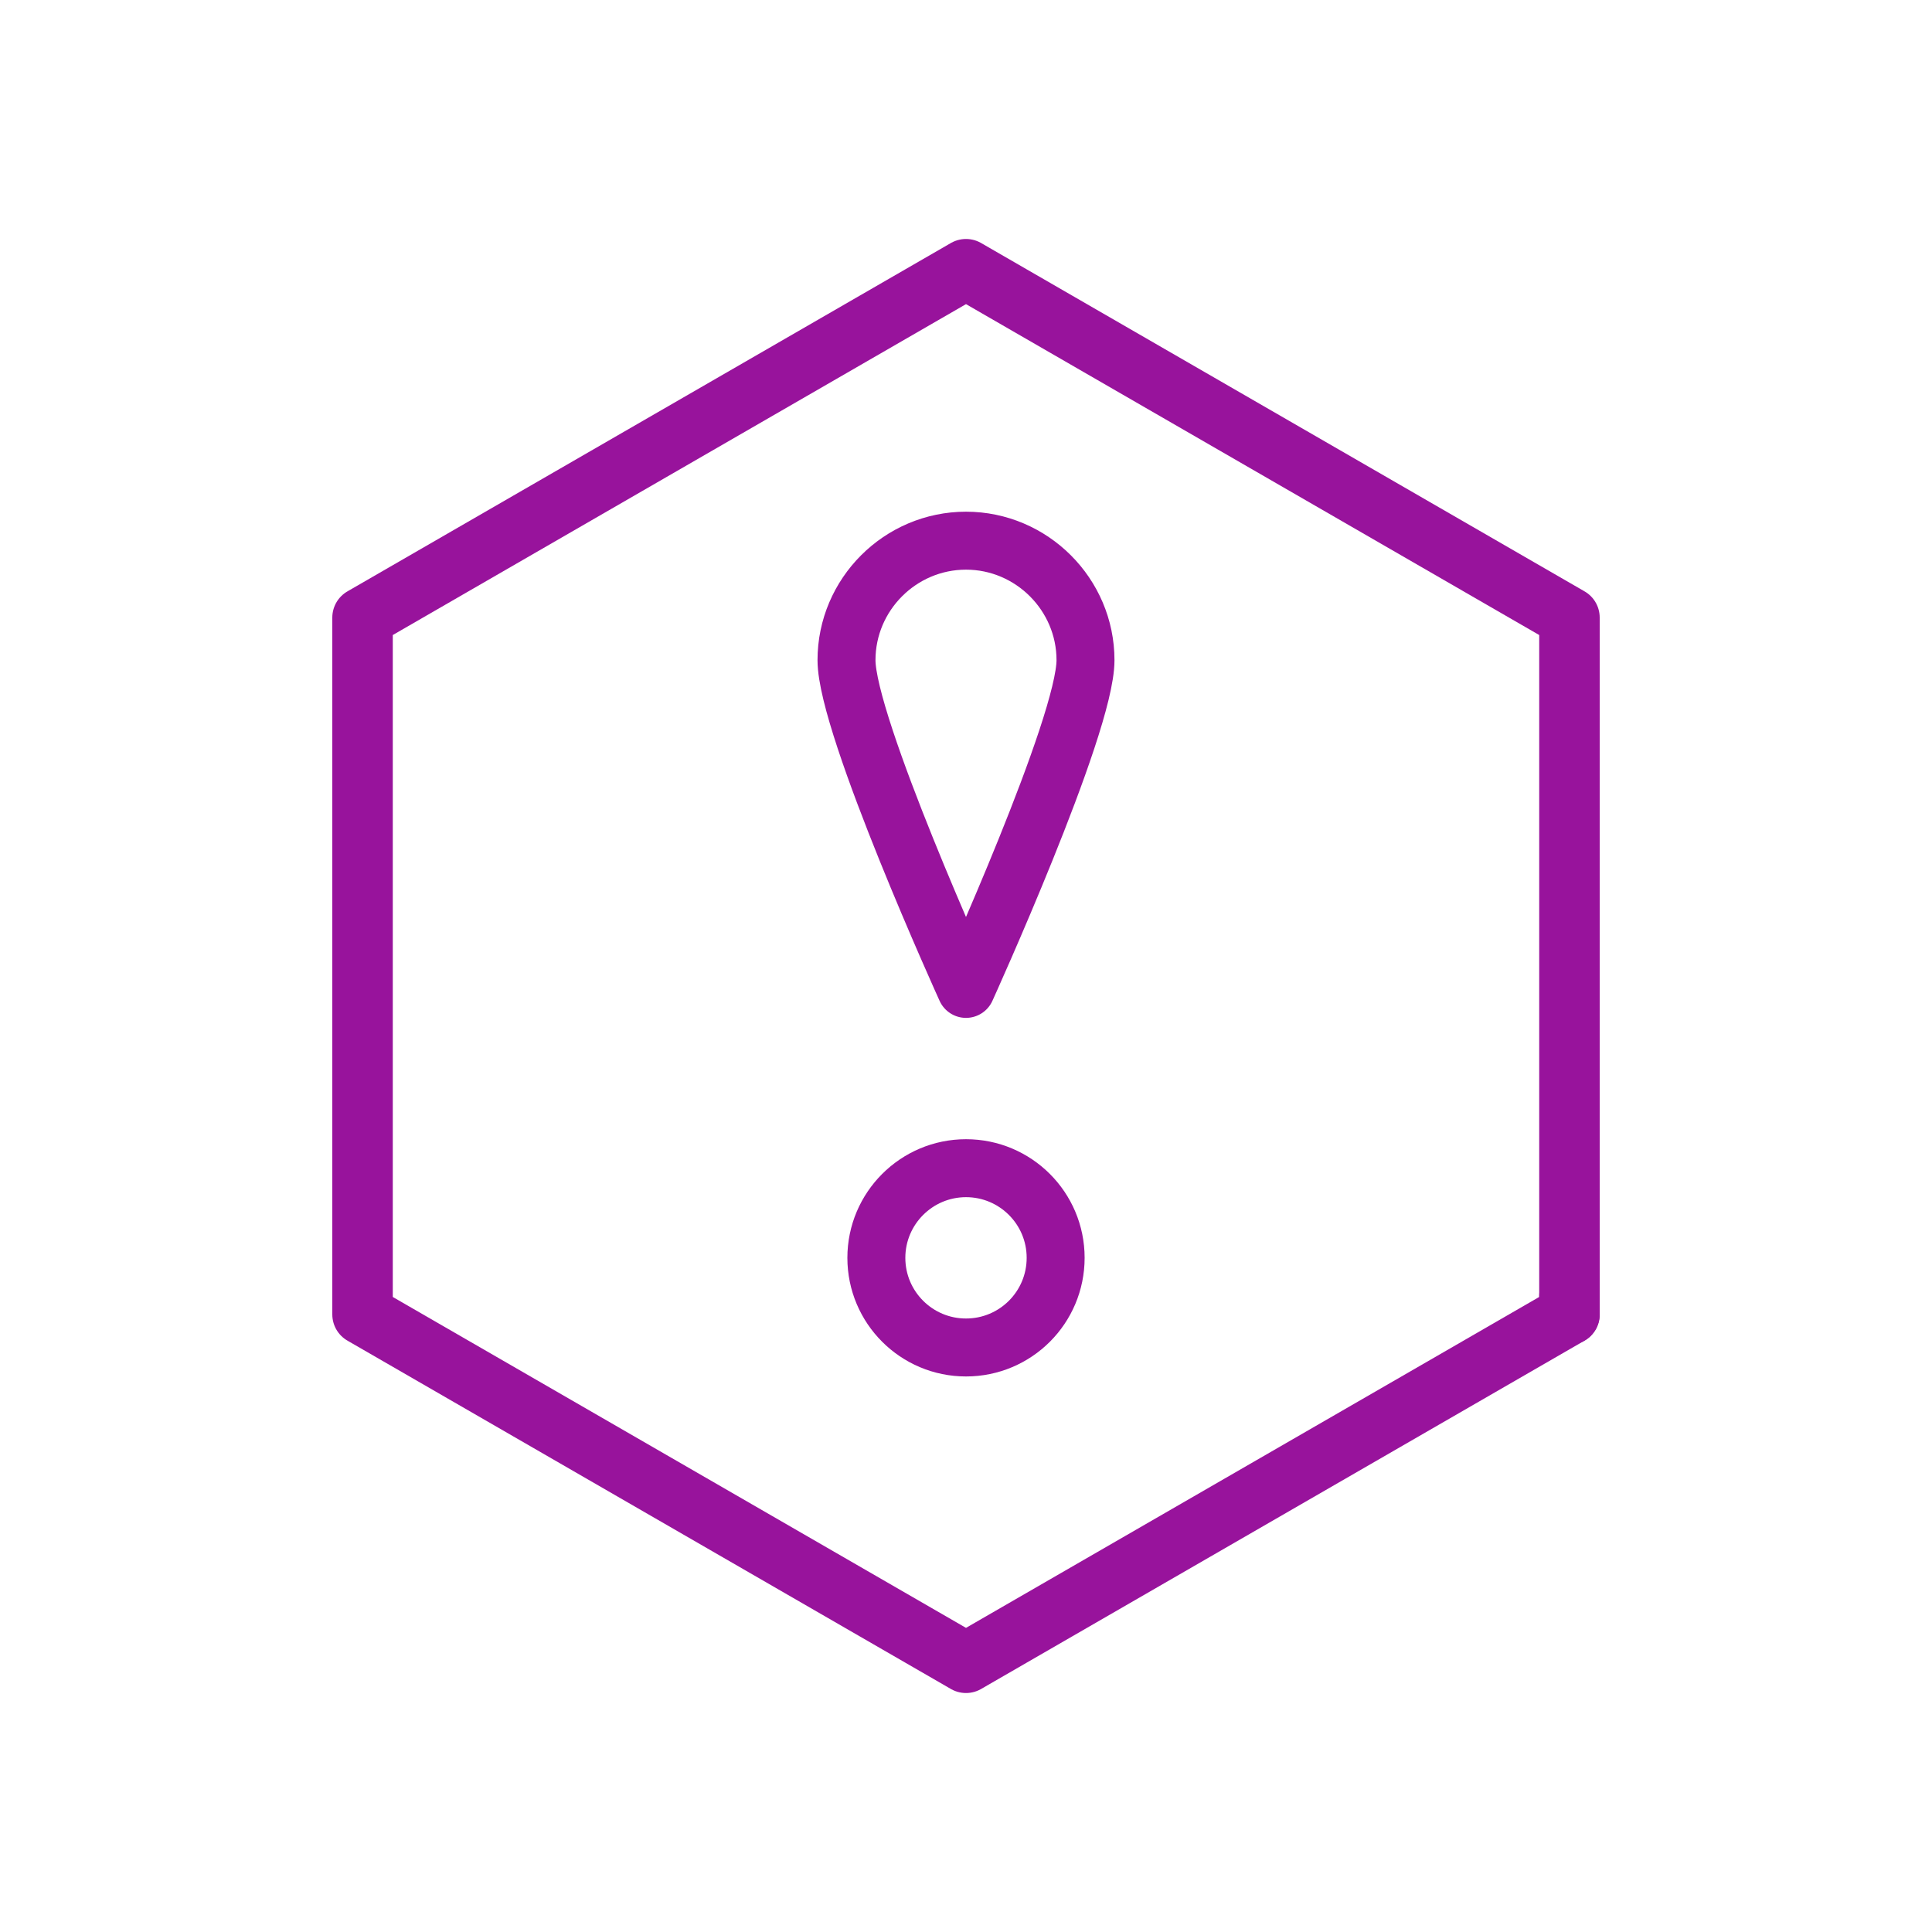 <svg width="75" height="75" xmlns="http://www.w3.org/2000/svg" xmlns:xlink="http://www.w3.org/1999/xlink" xml:space="preserve" overflow="hidden"><g transform="translate(-393 -306)"><path d="M430.5 358.309C432.424 358.309 433.98 356.753 433.98 354.829 433.98 352.905 432.42 351.349 430.5 351.349 428.58 351.349 427.02 352.909 427.02 354.829 427.02 356.749 428.576 358.309 430.5 358.309Z" stroke="#98139C" stroke-width="2.25" stroke-linecap="round" stroke-linejoin="round" fill="none"/><path d="M435.139 331.628C435.139 334.181 430.5 344.389 430.5 344.389 430.5 344.389 425.861 334.181 425.861 331.628 425.861 329.074 427.95 326.989 430.5 326.989 433.05 326.989 435.139 329.078 435.139 331.628Z" stroke="#98139C" stroke-width="2.25" stroke-linecap="round" stroke-linejoin="round" fill="none"/><path d="M453.926 356.314 453.926 329.974 430.5 316.451 407.074 329.974 407.074 357.026 430.5 370.549 453.926 357.026" stroke="#98139C" stroke-width="2.348" stroke-linecap="round" stroke-linejoin="round" fill="none"/><path d="M453.926 357.026 453.926 356.314" stroke="#98139C" stroke-width="2.348" stroke-linecap="round" stroke-linejoin="round" fill="none"/></g></svg>